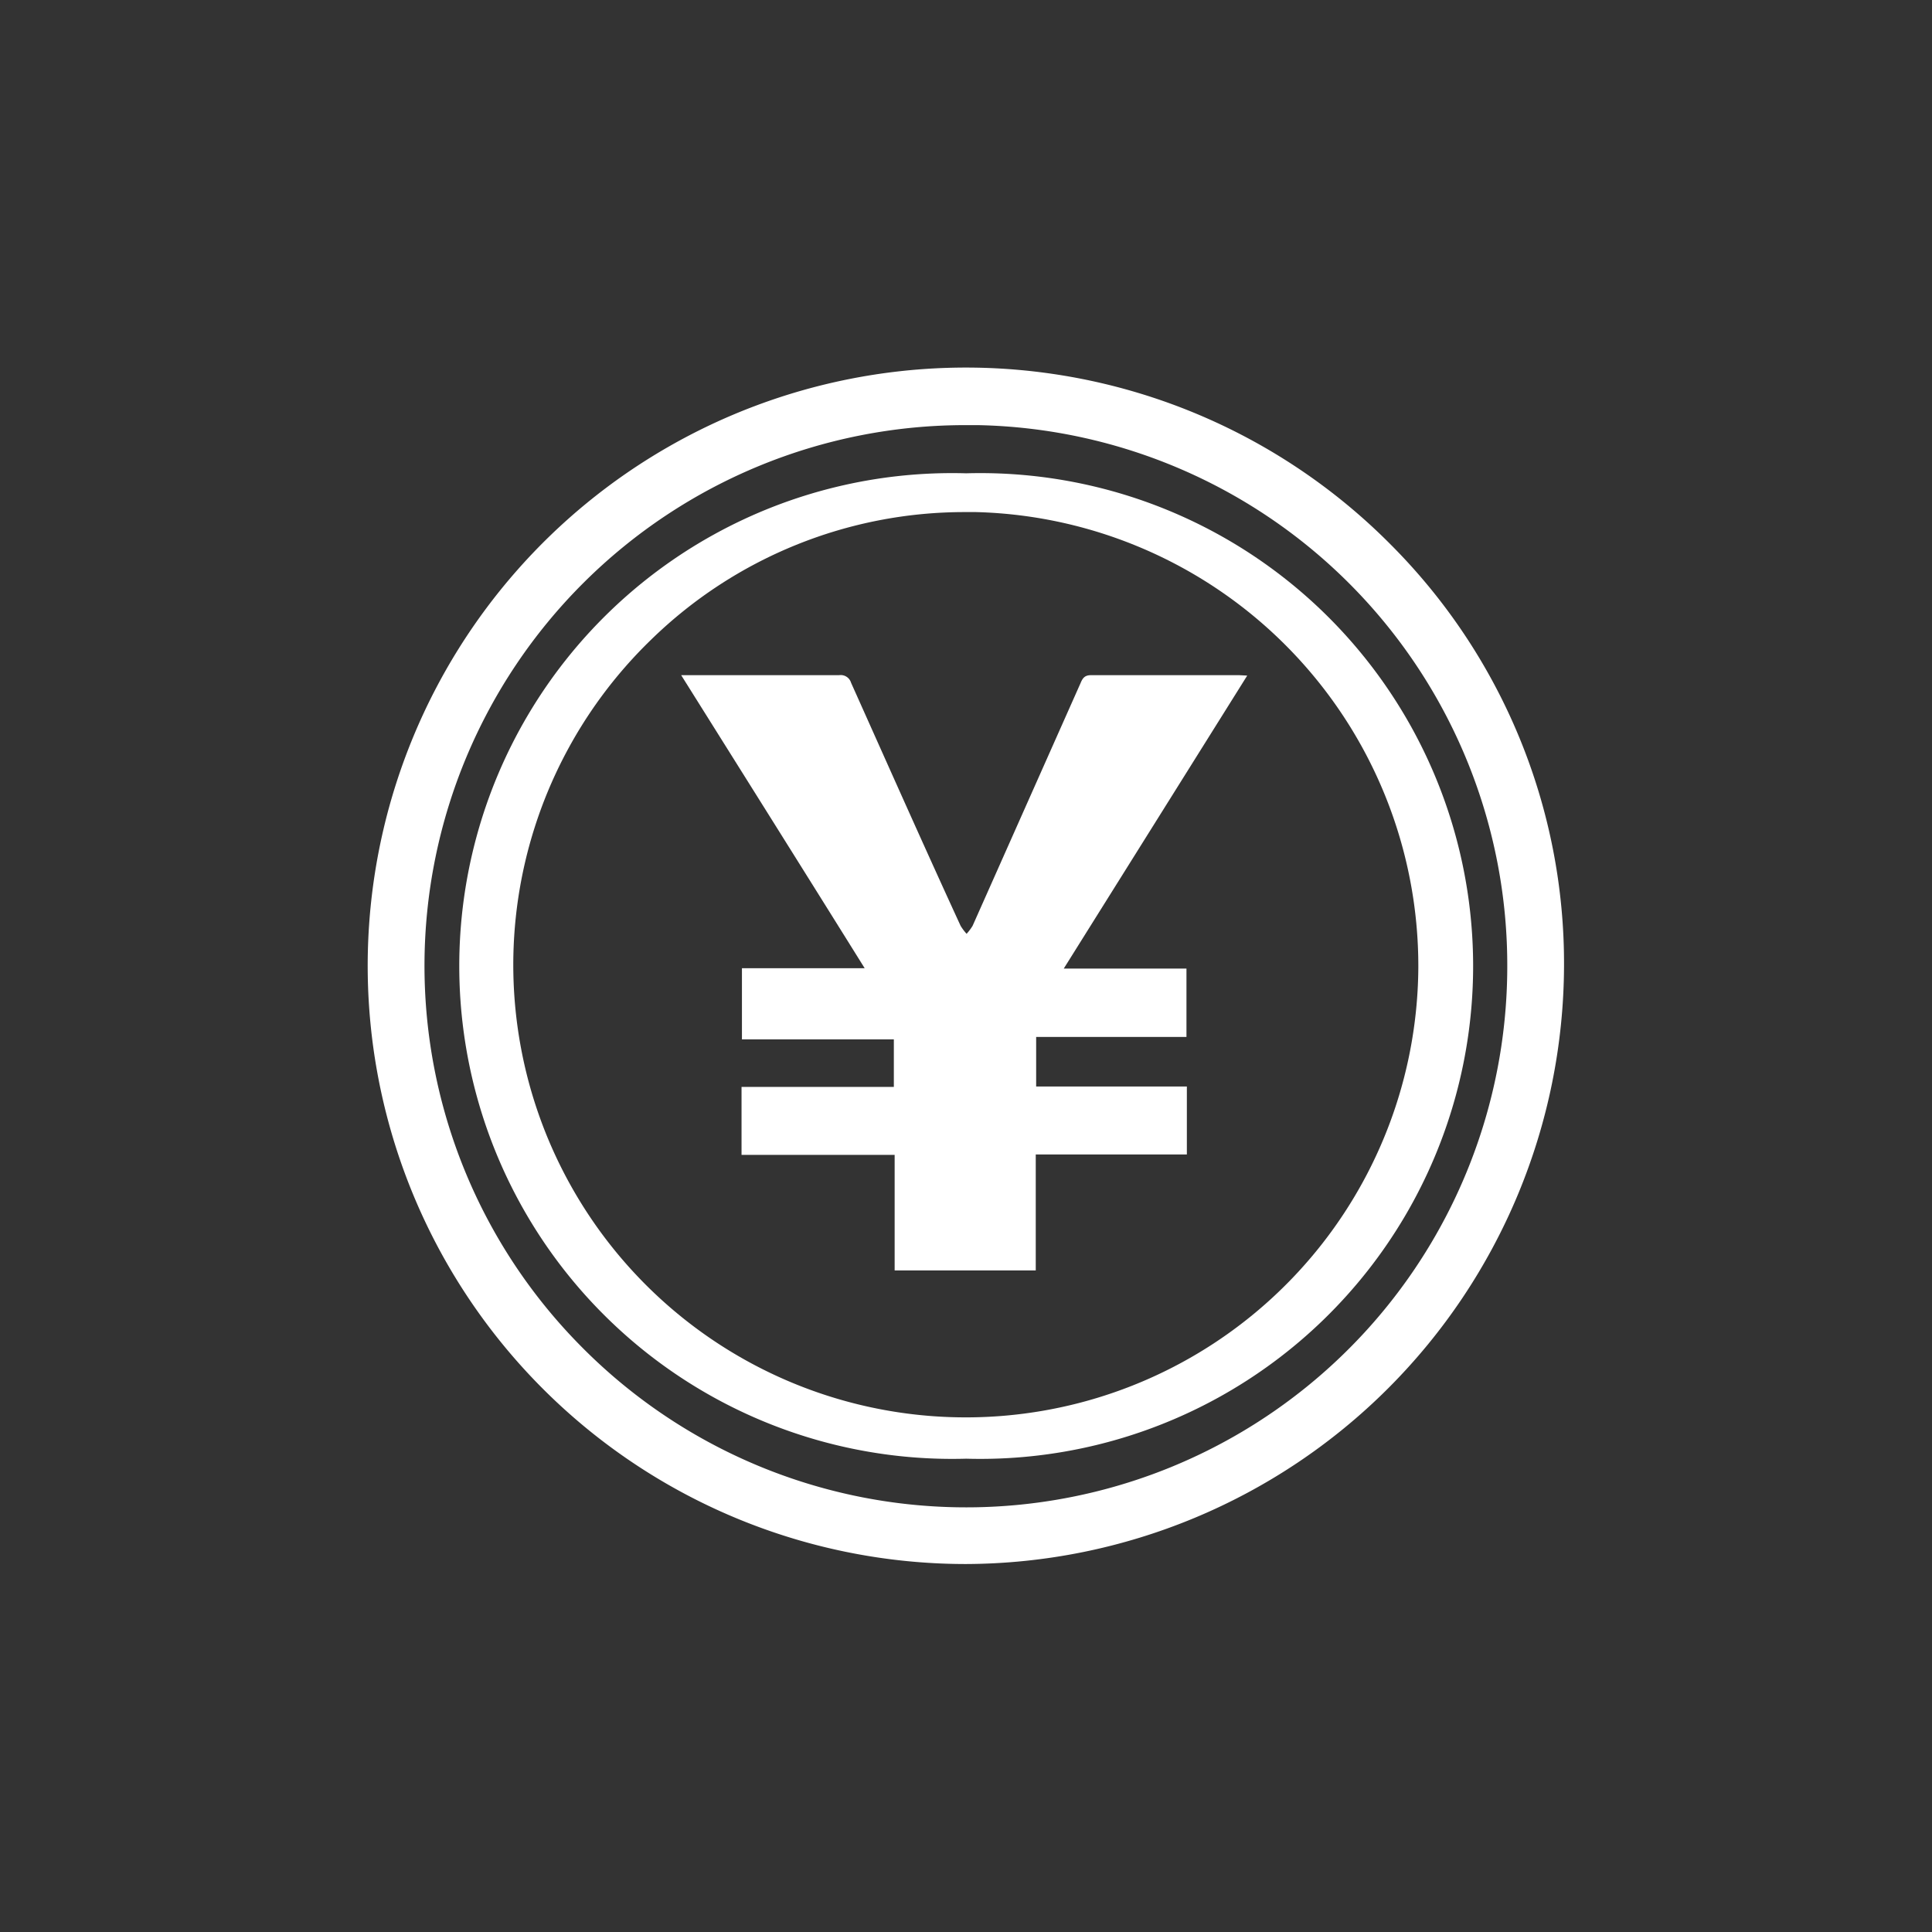 <svg xmlns="http://www.w3.org/2000/svg" id="&#x30EC;&#x30A4;&#x30E4;&#x30FC;_1" data-name="&#x30EC;&#x30A4;&#x30E4;&#x30FC; 1" viewBox="0 0 48.33 48.33"><rect x="0" y="0" width="48.33" height="48.33" fill="#333333" stroke="none"/><defs><style>.cls-1,.cls-2{fill:#fff;}.cls-1{stroke:#fff;stroke-miterlimit:10;stroke-width:0.25px;}</style></defs><path class="cls-1" d="M34.68,13.69A14.84,14.84,0,1,0,24.16,39h0A14.89,14.89,0,0,0,39,24.17,14.7,14.7,0,0,0,34.68,13.69Zm3.15,10.53a13.66,13.66,0,0,1-23.38,9.55,13.65,13.65,0,0,1,9.72-23.26h.3A13.64,13.64,0,0,1,37.83,24.22Z"></path><path class="cls-2" d="M24.17,11.84a12.33,12.33,0,1,0,0,24.65h0a12.33,12.33,0,1,0,0-24.65ZM35.48,24.21A11.32,11.32,0,1,1,16.29,16a11.23,11.23,0,0,1,7.88-3.19h.25A11.36,11.36,0,0,1,35.48,24.21Z"></path><path class="cls-2" d="M31,16.89H27.29c-.16,0-.21.08-.26.2l-2.7,6.07a1.3,1.3,0,0,1-.15.2,1.3,1.3,0,0,1-.15-.2c-.92-2-1.83-4.05-2.74-6.08a.27.27,0,0,0-.3-.19H17.25l-.21,0c1.53,2.44,3.05,4.86,4.59,7.33H18.56V26h3.8v1.19H18.55v1.7h3.83v2.89h3.53v-2.9h3.78v-1.7H25.92V25.94h3.76V24.23H26.61L31.2,16.9Z"></path></svg>